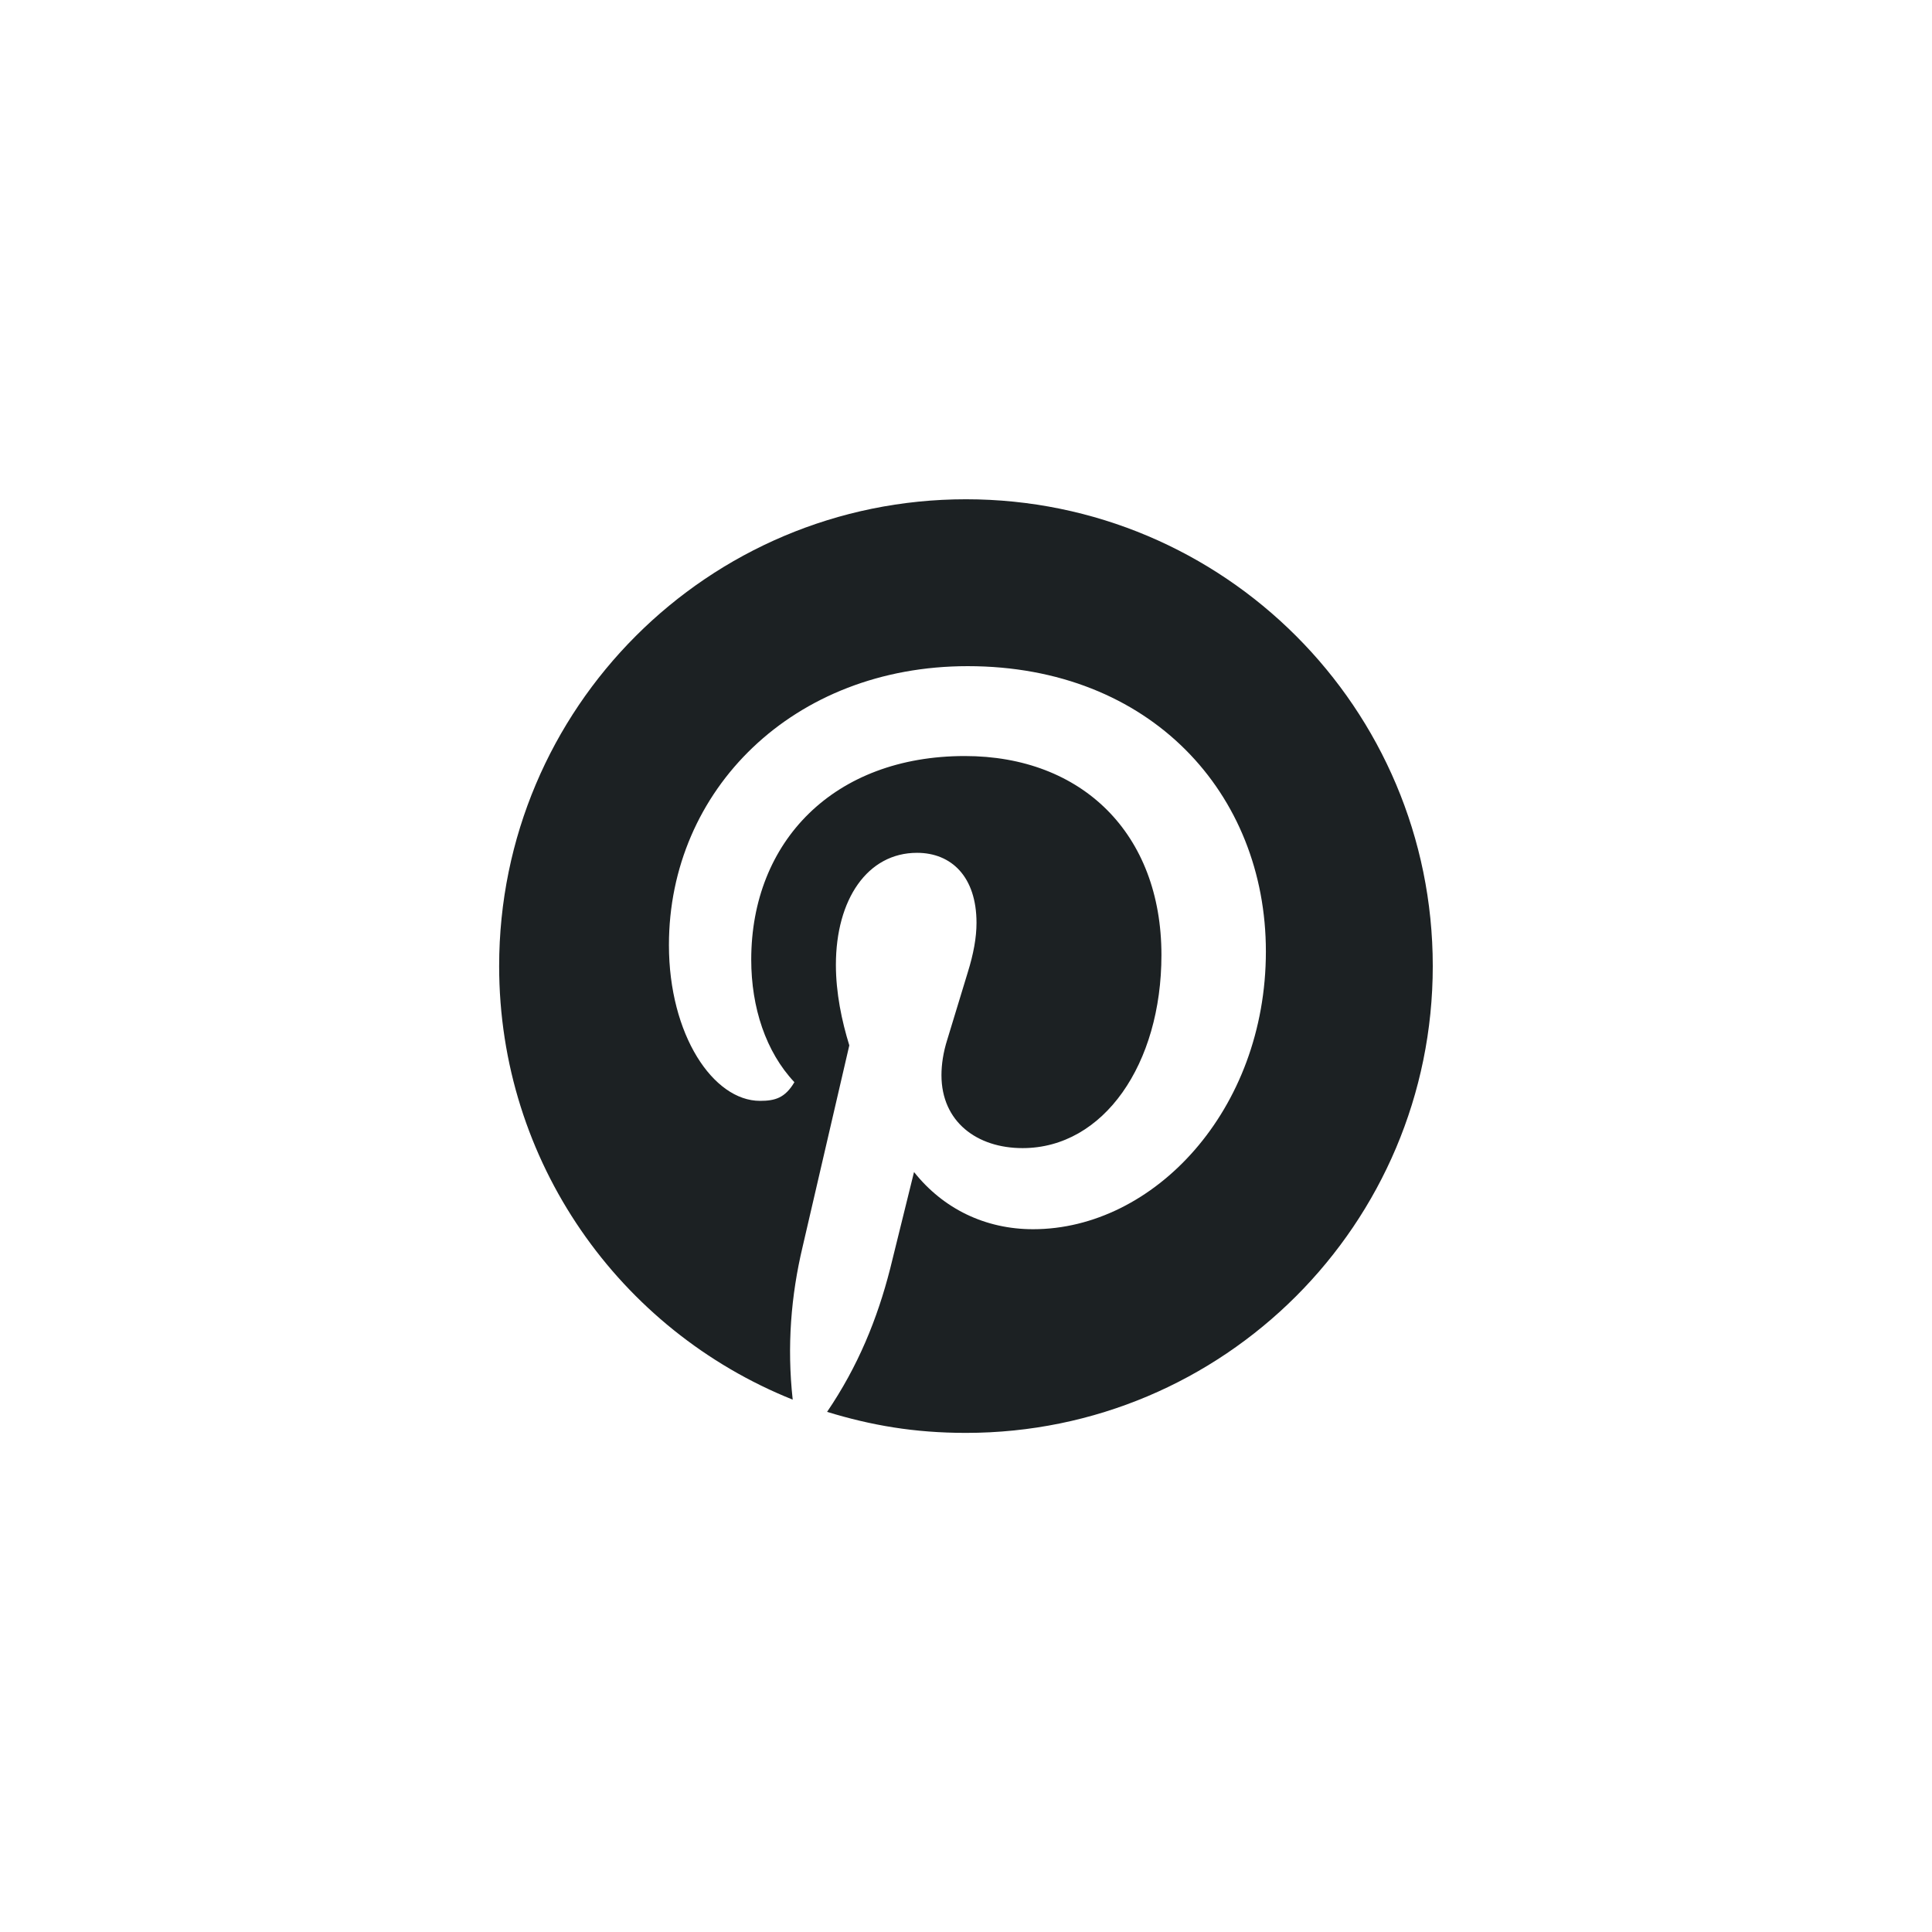<?xml version="1.0" encoding="UTF-8"?>
<svg id="_レイヤー_2" xmlns="http://www.w3.org/2000/svg" version="1.1" viewBox="0 0 50 50">
  <!-- Generator: Adobe Illustrator 29.0.0, SVG Export Plug-In . SVG Version: 2.1.0 Build 186)  -->
  <defs>
    <style>
      .st0 {
        fill: #1c2123;
      }
    </style>
  </defs>
  <path class="st0" d="M20.515,36.22c-.151-1.374-.045-2.688.257-3.956l1.208-5.21c-.196-.634-.347-1.359-.347-2.084,0-1.691.815-2.899,2.099-2.899.891,0,1.54.619,1.54,1.812,0,.378-.076.8-.227,1.284l-.529,1.737c-.106.332-.151.649-.151.921,0,1.208.921,1.888,2.099,1.888,2.099,0,3.594-2.175,3.594-4.998,0-3.141-2.054-5.149-5.089-5.149-3.383,0-5.527,2.205-5.527,5.27,0,1.238.378,2.386,1.117,3.171-.242.408-.498.483-.891.483-1.208,0-2.356-1.706-2.356-4.032,0-4.017,3.217-7.218,7.732-7.218,4.742,0,7.717,3.307,7.717,7.384,0,4.107-2.899,7.188-6.025,7.188-1.238,0-2.326-.529-3.081-1.48l-.619,2.507c-.332,1.299-.831,2.522-1.631,3.7,1.133.347,2.25.544,3.594.544,6.675,0,12.081-5.406,12.081-12.081s-5.406-12.081-12.081-12.081-12.081,5.406-12.081,12.081c0,5.059,3.111,9.423,7.596,11.22"/>
</svg>